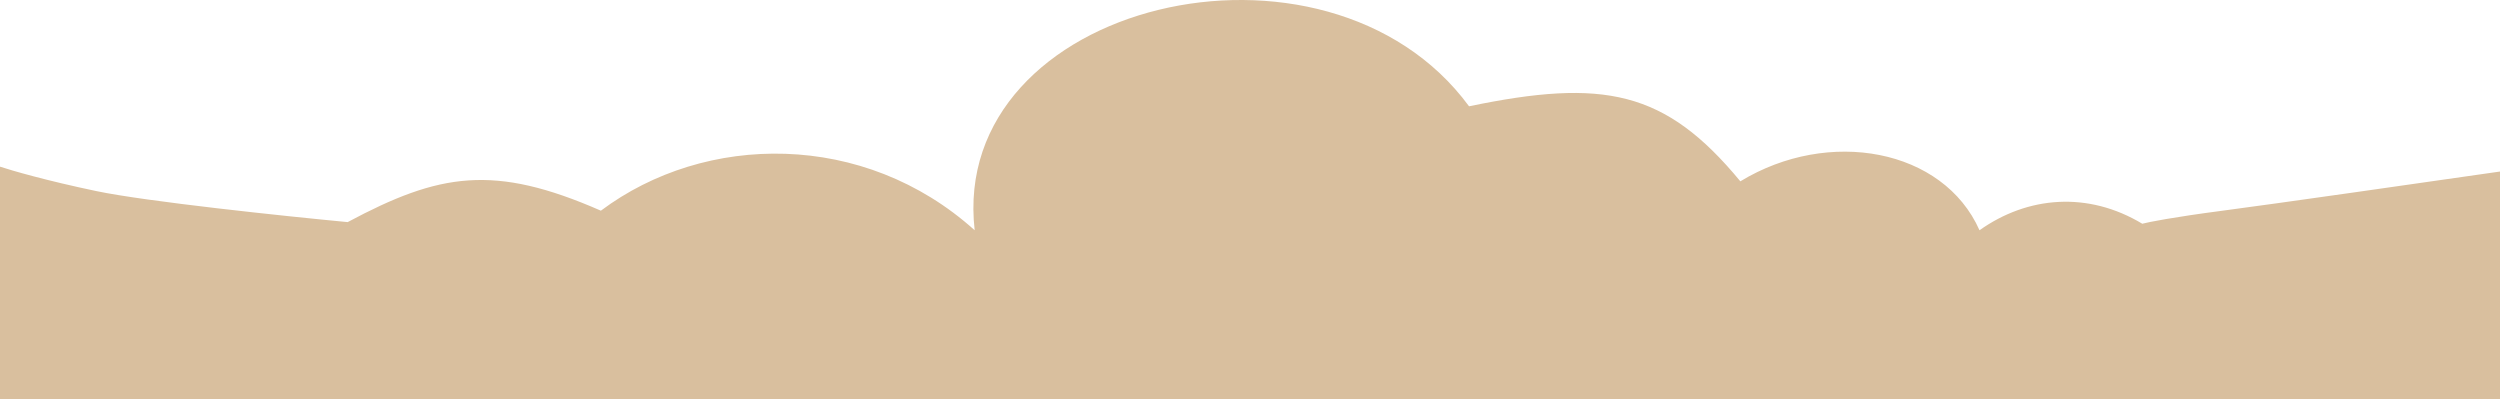 <?xml version="1.0" encoding="UTF-8"?> <svg xmlns="http://www.w3.org/2000/svg" width="595" height="95" viewBox="0 0 595 95" fill="none"><path d="M528.995 50.143C540.857 48.59 577.941 43.285 595 40.826V95H0V39.662C2.71 40.568 11.096 43 22.958 45.485C34.82 47.969 67.758 51.437 82.745 52.861C104.587 41.181 117.529 38.982 143.01 50.143C167.882 31.51 205.667 31.122 231.973 54.802C225.756 0.453 315.675 -20.898 349.634 25.298C381.626 18.654 396.307 21.466 414.204 43.156C435.249 30.345 462.512 35.392 471.121 54.802C482.6 46.65 496.949 45.485 509.863 53.249C511.298 52.861 517.133 51.696 528.995 50.143Z" fill="#D9BF9E"></path></svg> 